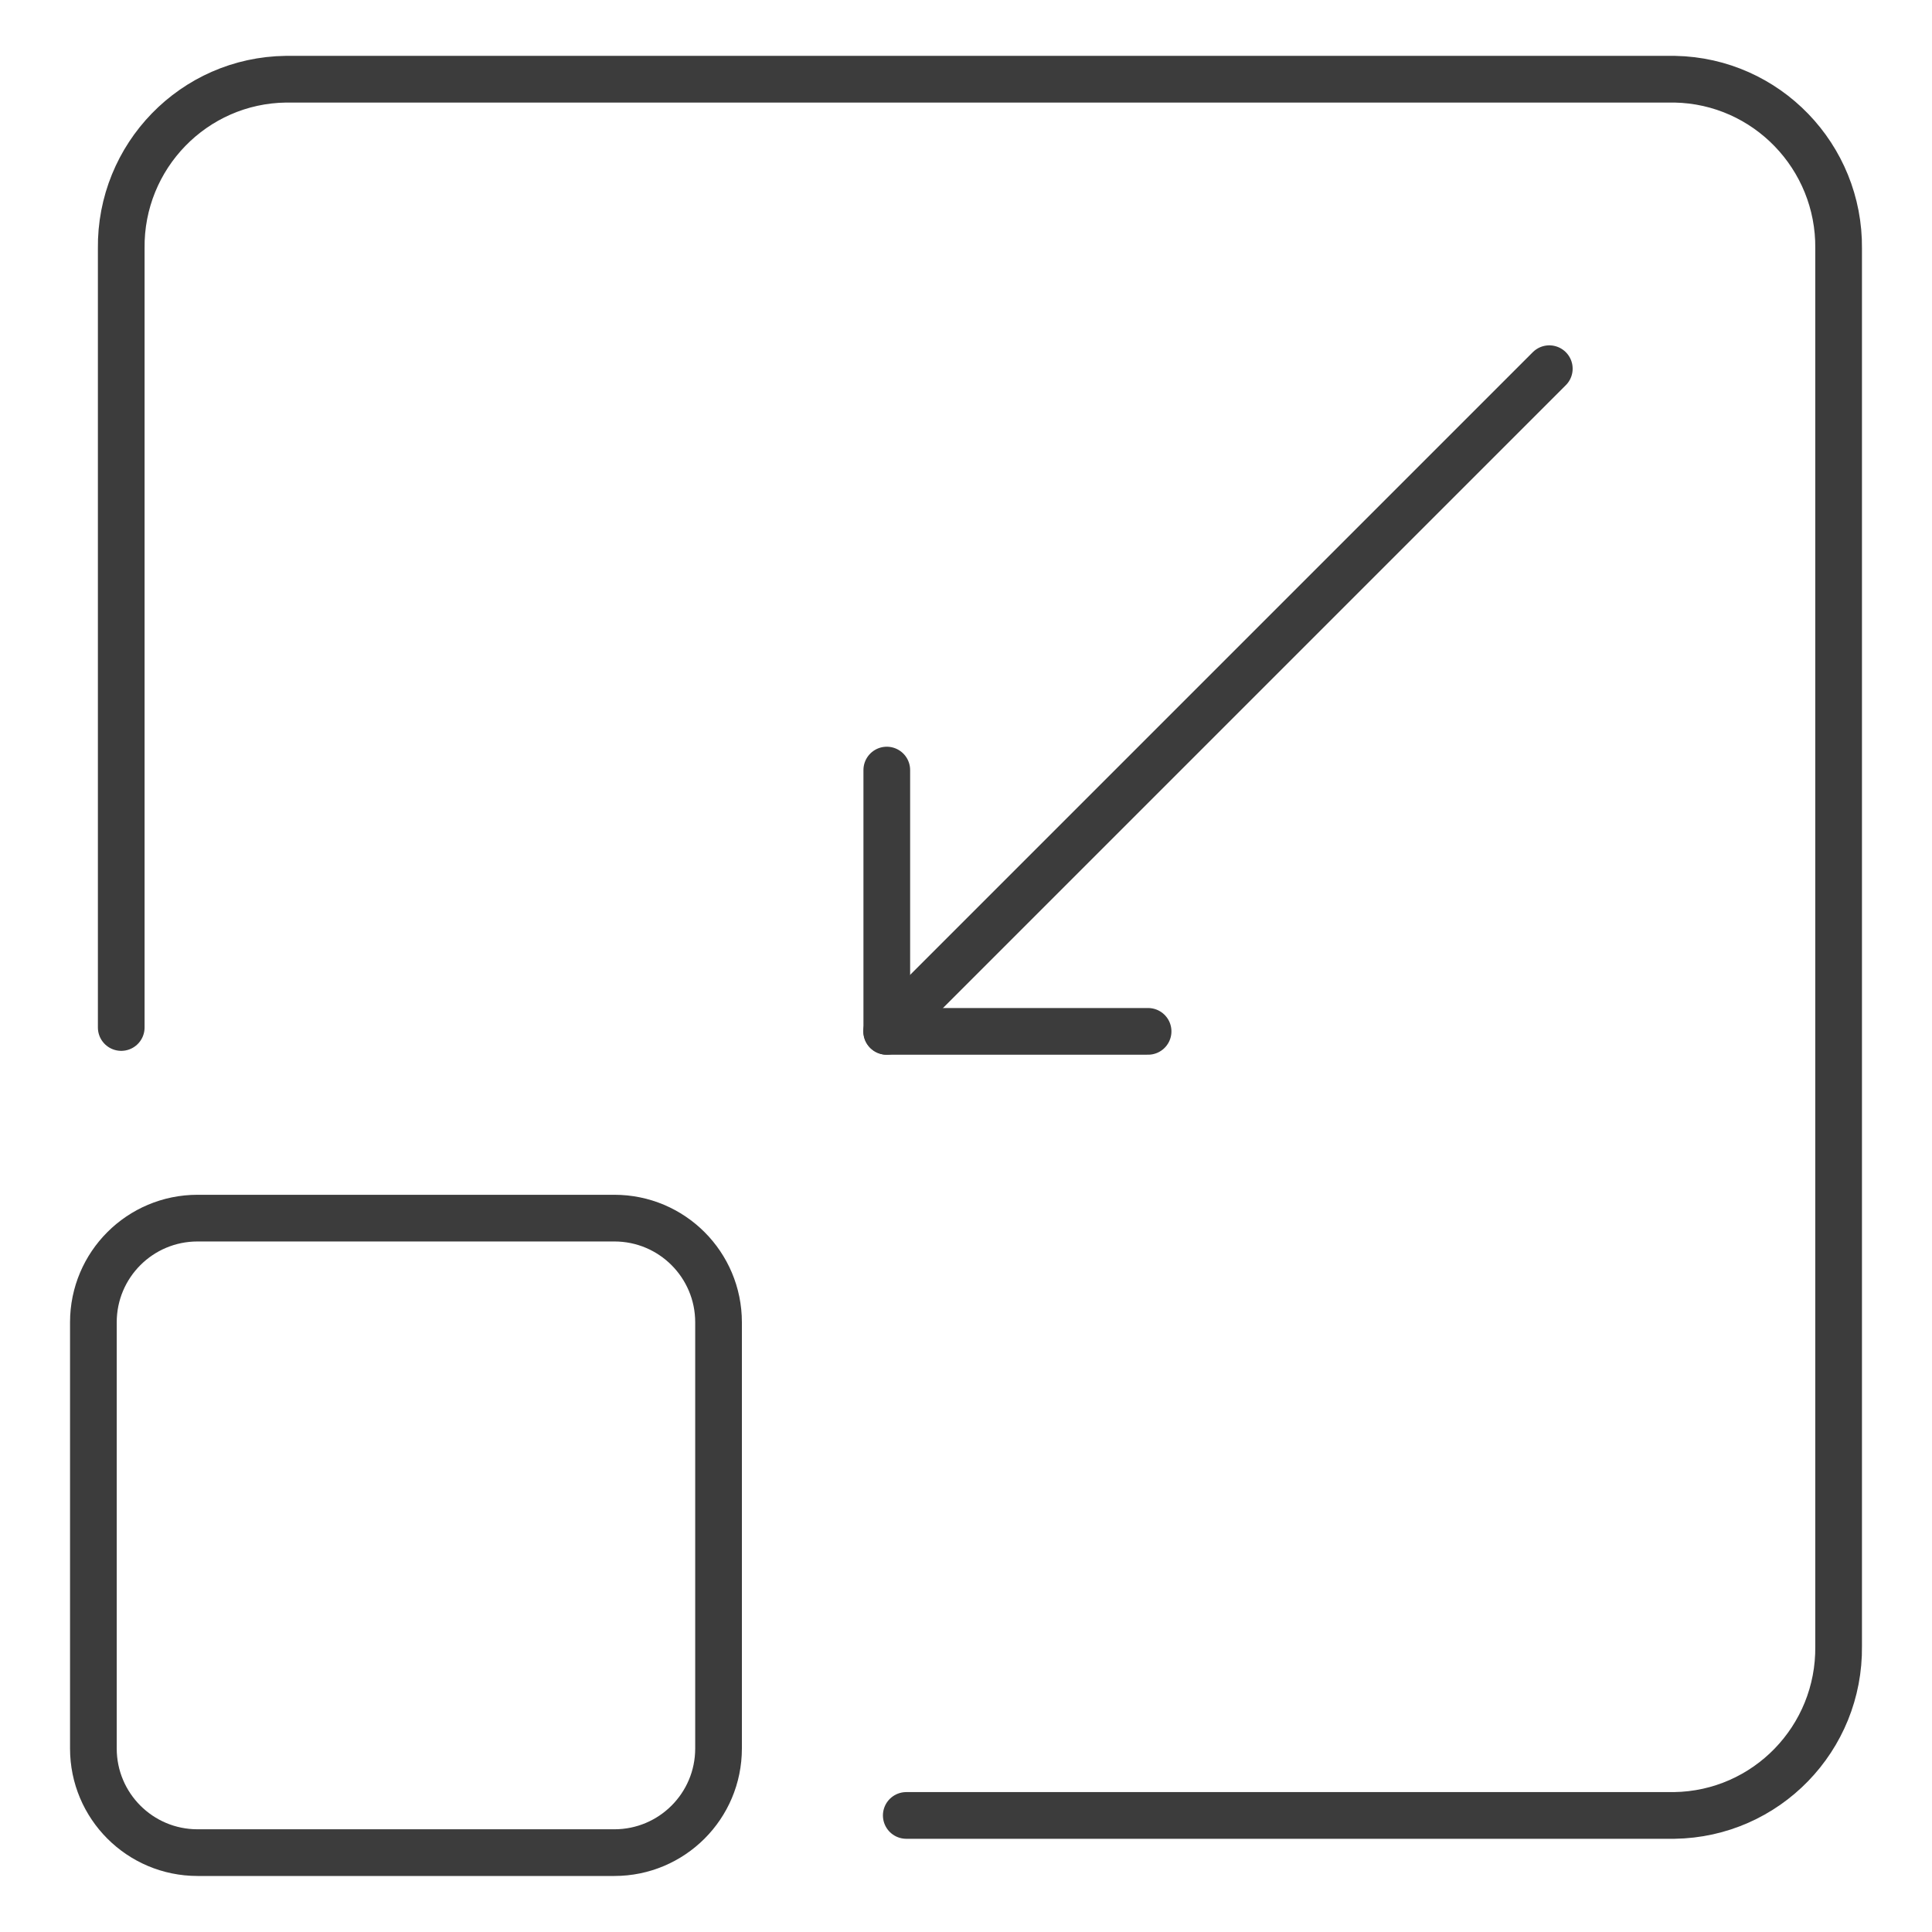 <?xml version="1.0" encoding="UTF-8"?>
<svg id="Layer_1" data-name="Layer 1" xmlns="http://www.w3.org/2000/svg" version="1.1" viewBox="0 0 1200 1200">
  <defs>
    <style>
      .cls-1, .cls-2 {
        stroke-miterlimit: 8;
      }

      .cls-1, .cls-2, .cls-3 {
        fill: none;
        stroke: #3c3c3c;
        stroke-width: 29px;
      }

      .cls-2, .cls-3 {
        stroke-linecap: round;
      }

      .cls-3 {
        stroke-linejoin: round;
      }
    </style>
  </defs>
  <path class="cls-2" d="M550.7,640.6l411.6-411.6"/>
  <path class="cls-3" d="M713.1,640.6h-162.3v-162.3"/>
  <path class="cls-3" d="M562.9,1127.6h477c57.1-.8,102.8-47.8,102.1-105.2V154.4c.6-57.1-44.8-104.1-101.7-105.2H177.6c-57.2.7-103,47.8-102.3,105.2v483.8"/>
  <path class="cls-1" d="M58,821.3c0-35.8,29-64.7,64.7-64.7h258.9c35.8,0,64.7,29,64.7,64.7v264.7c0,35.8-29,64.7-64.7,64.7H122.7c-35.8,0-64.7-29-64.7-64.7v-264.7Z"/>
</svg>